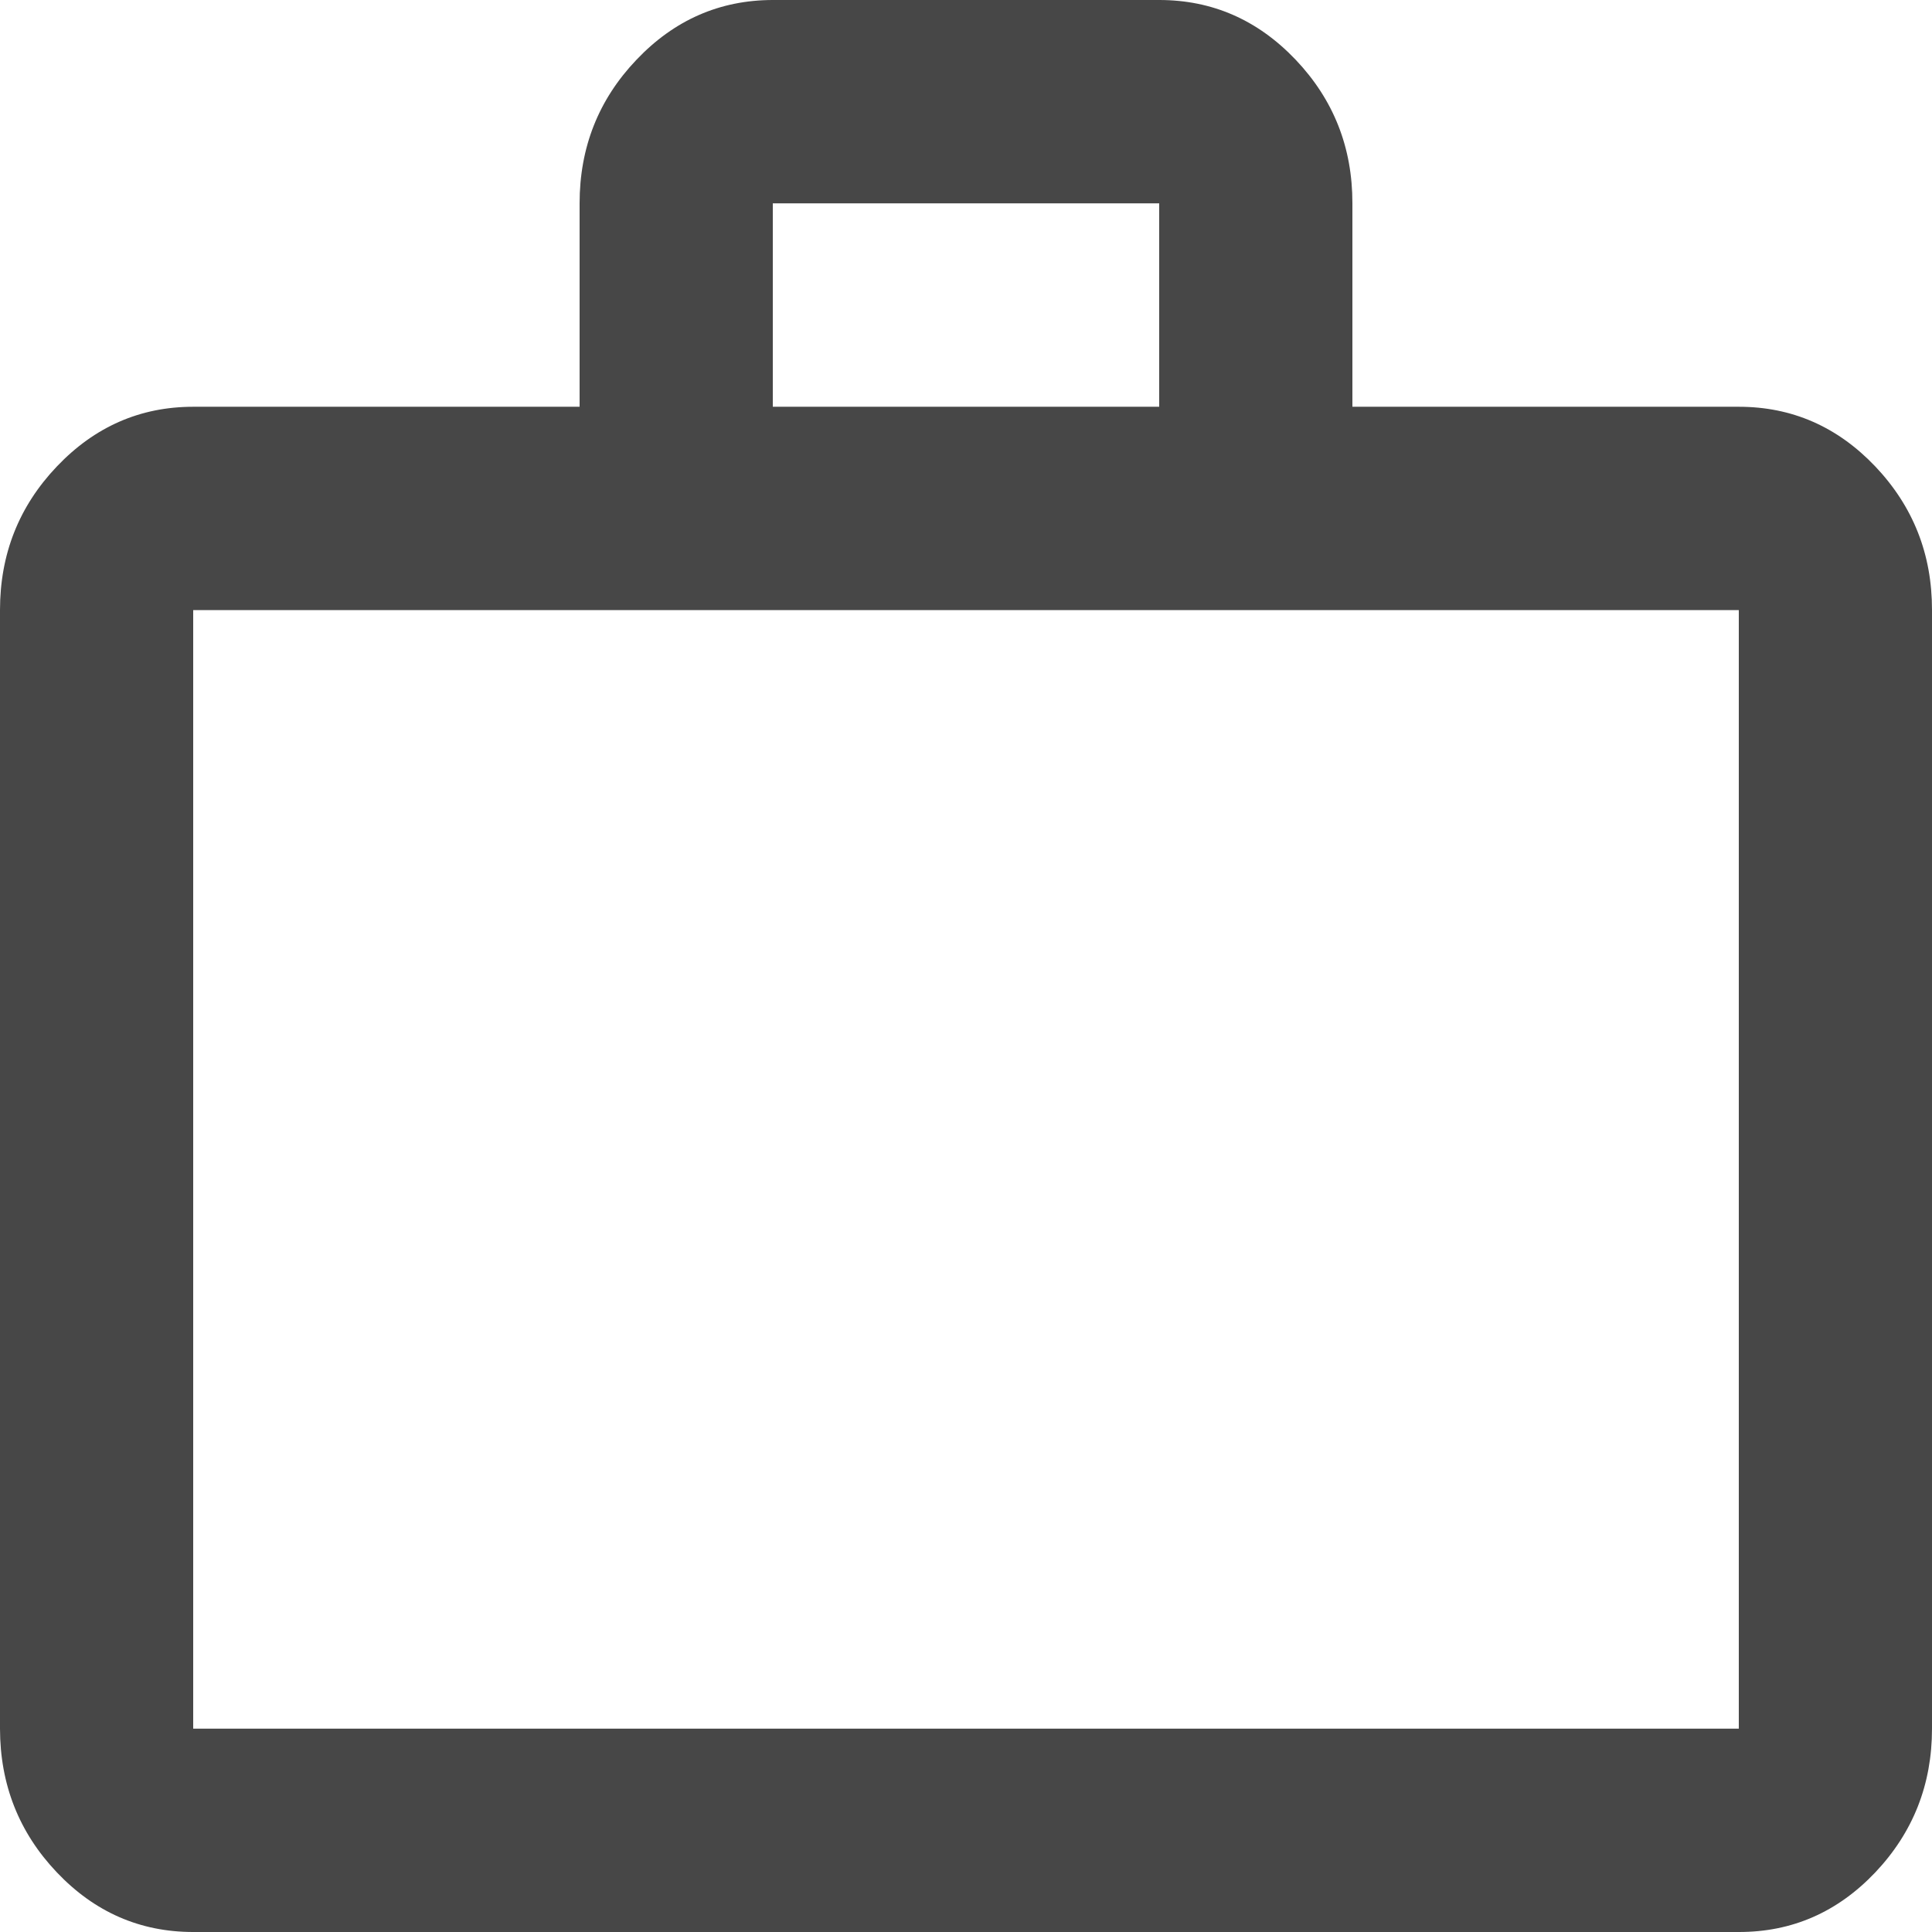 <svg width="24" height="24" viewBox="0 0 24 24" fill="none" xmlns="http://www.w3.org/2000/svg">
<g id="Suitecase Icon" clip-path="url(#clip0_2360_74)">
<path id="Vector" d="M2.4 24C1.74 24 1.175 23.753 0.706 23.259C0.236 22.764 0.001 22.169 0 21.474V7.579C0 6.884 0.235 6.29 0.706 5.795C1.176 5.301 1.741 5.053 2.4 5.053H7.2V2.526C7.2 1.832 7.435 1.237 7.906 0.743C8.376 0.248 8.941 0.001 9.6 0H14.4C15.06 0 15.625 0.248 16.096 0.743C16.566 1.238 16.801 1.832 16.8 2.526V5.053H21.6C22.26 5.053 22.825 5.3 23.296 5.795C23.766 6.291 24.001 6.885 24 7.579V21.474C24 22.168 23.765 22.763 23.296 23.259C22.826 23.754 22.261 24.001 21.6 24H2.4ZM2.4 21.474H21.6V7.579H2.4V21.474ZM9.6 5.053H14.4V2.526H9.6V5.053Z" fill="#474747"/>
</g>
<defs>
<clipPath id="clip0_2360_74">
<rect width="24" height="24" fill="white"/>
</clipPath>
</defs>
</svg>
